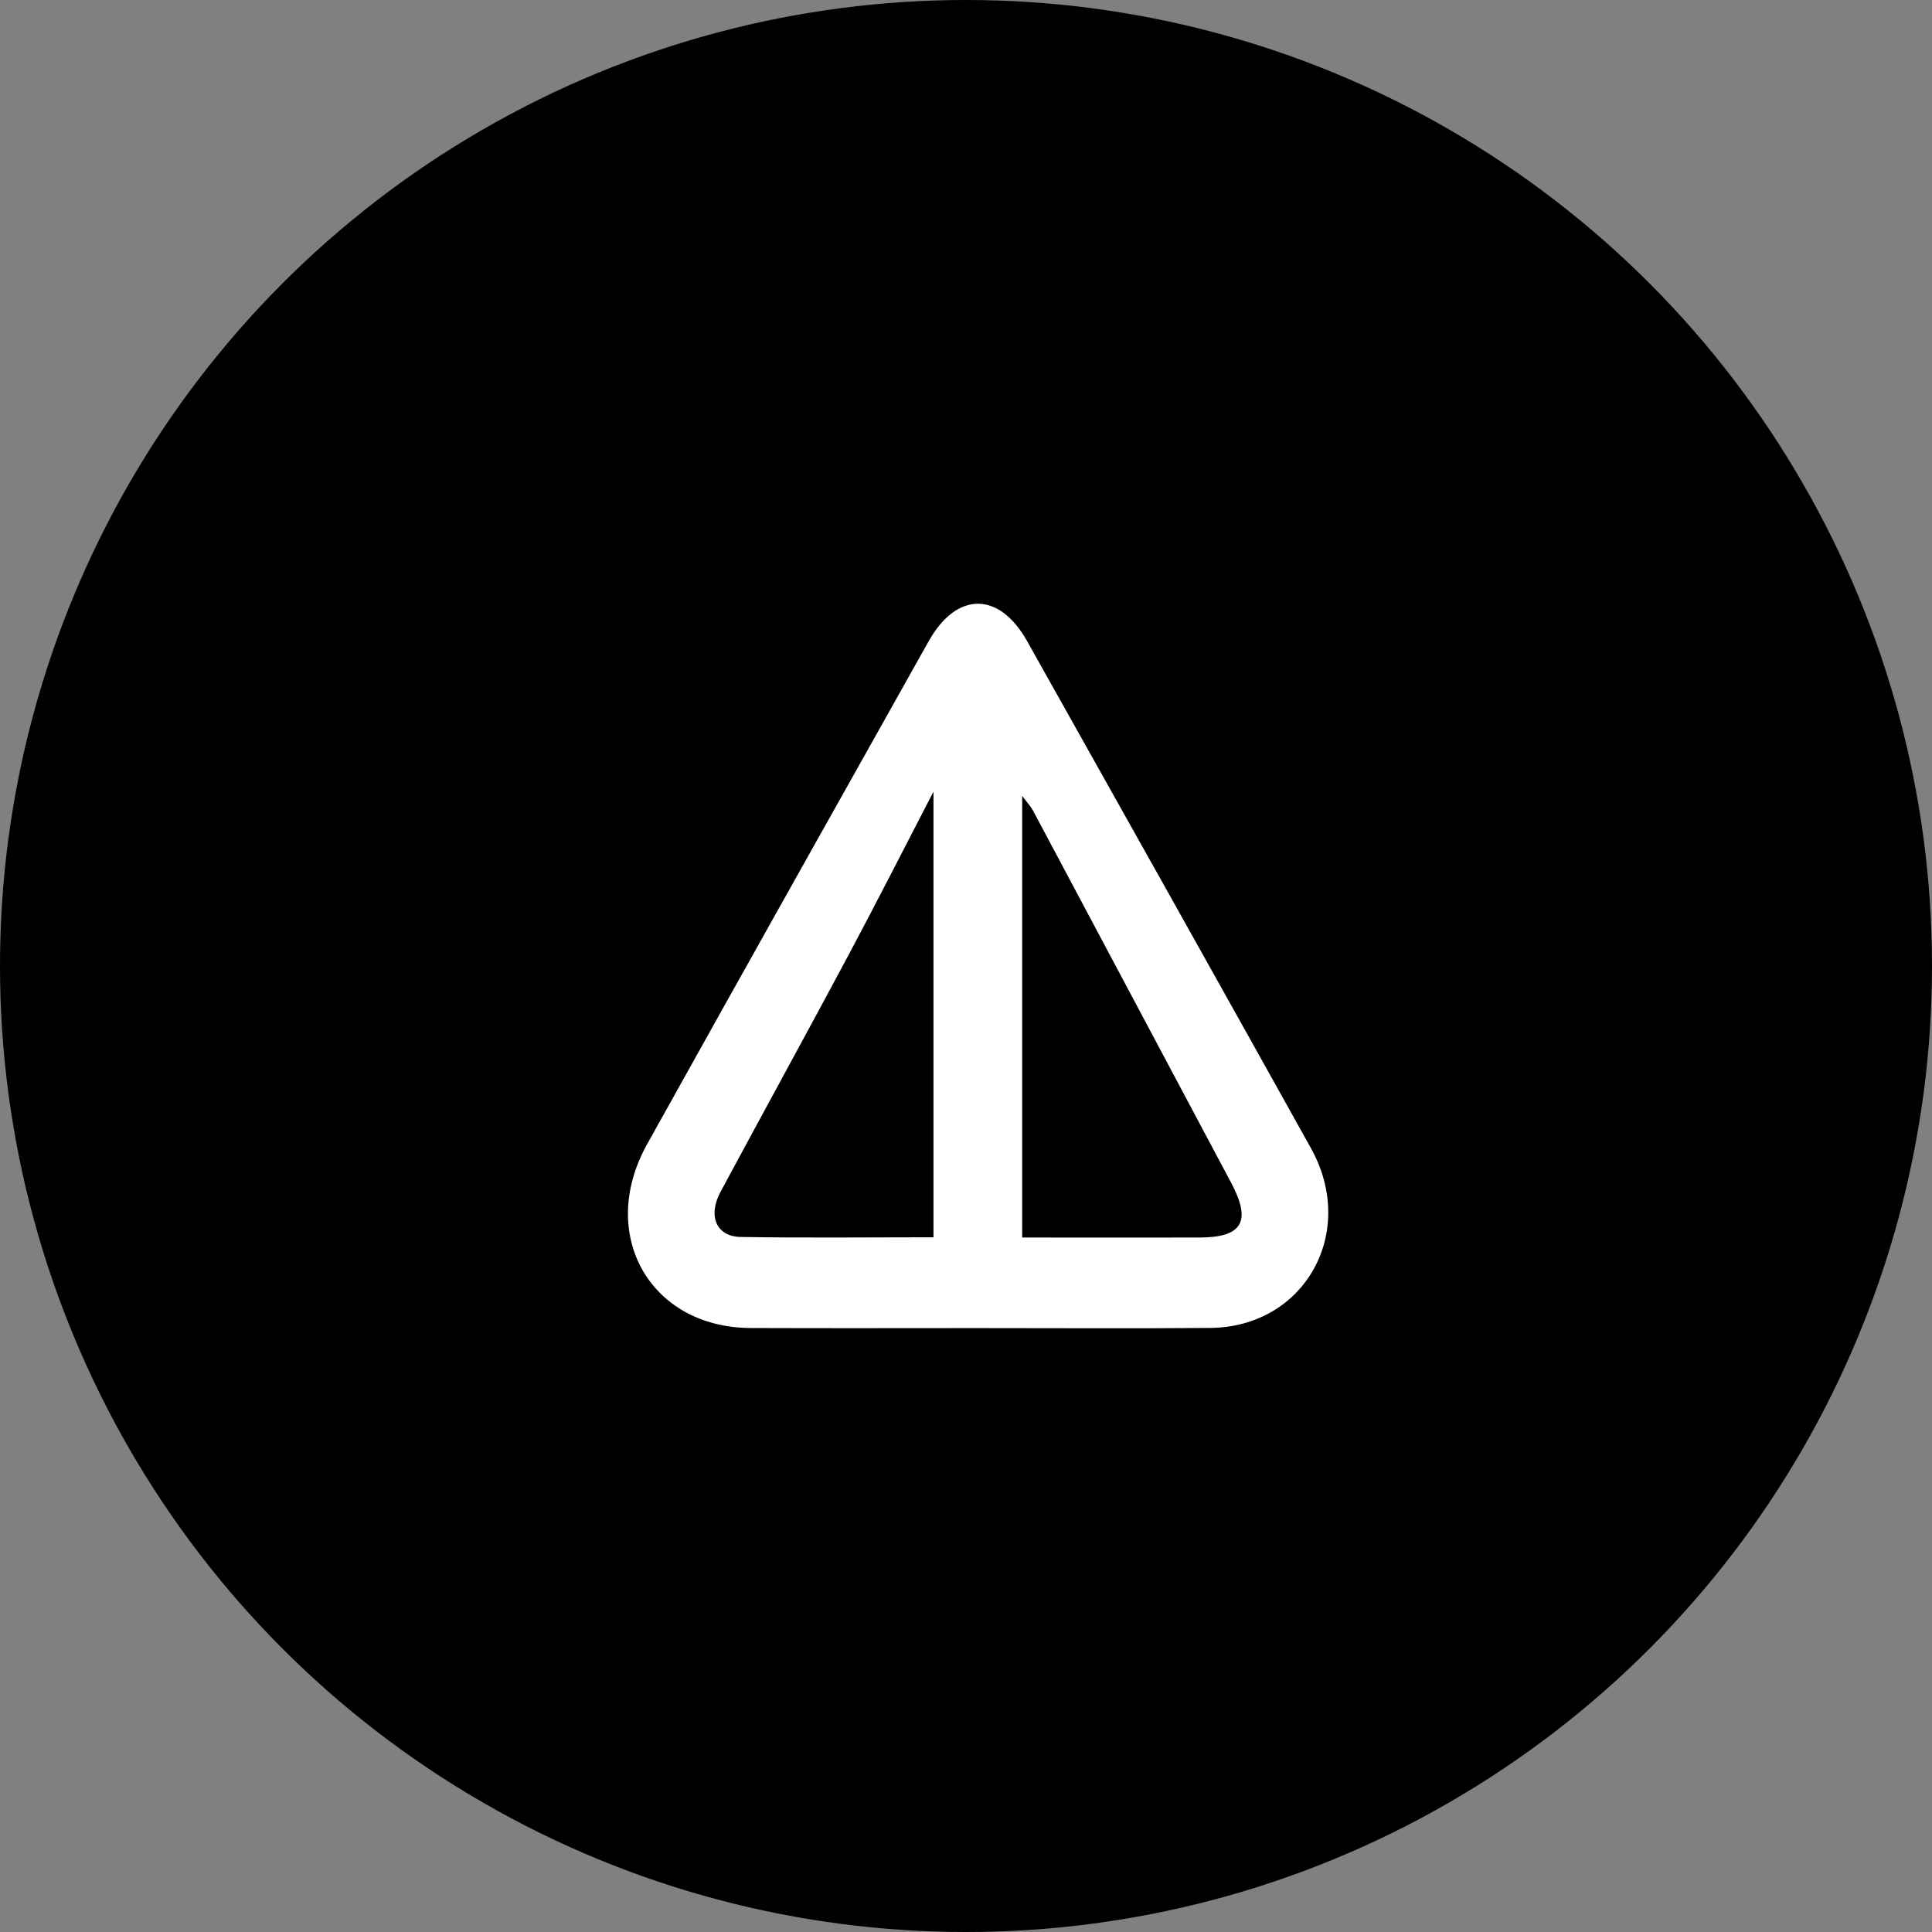 <svg width="24" height="24" viewBox="0 0 24 24" fill="none" xmlns="http://www.w3.org/2000/svg">
<rect x="0" y="0" width="24" height="24" fill="#808080" stroke="none"/>
<circle cx="12" cy="12" r="12" fill="black"/>
<g clip-path="url(#clip0_2327_5092)">
<path d="M12.136 16.498C11.199 16.498 10.262 16.501 9.325 16.497C8.073 16.492 7.416 15.331 8.039 14.213C9.2 12.128 10.368 10.047 11.536 7.966C11.883 7.346 12.411 7.344 12.759 7.964C13.937 10.062 15.114 12.161 16.285 14.263C16.867 15.309 16.207 16.486 15.034 16.496C14.068 16.504 13.102 16.498 12.136 16.498ZM12.698 15.373C13.456 15.373 14.181 15.374 14.905 15.373C15.435 15.371 15.548 15.171 15.294 14.693C14.472 13.151 13.653 11.609 12.831 10.067C12.803 10.015 12.761 9.972 12.698 9.887V15.373V15.373ZM11.596 15.37V9.834C11.221 10.557 10.887 11.216 10.539 11.867C10.014 12.85 9.477 13.826 8.95 14.807C8.79 15.106 8.9 15.361 9.2 15.366C9.99 15.379 10.781 15.37 11.596 15.37Z" fill="white"/>
</g>
<defs>
<clipPath id="clip0_2327_5092">
<rect width="8.7" height="9" fill="white" transform="translate(7.8 7.5)"/>
</clipPath>
</defs>
</svg>
